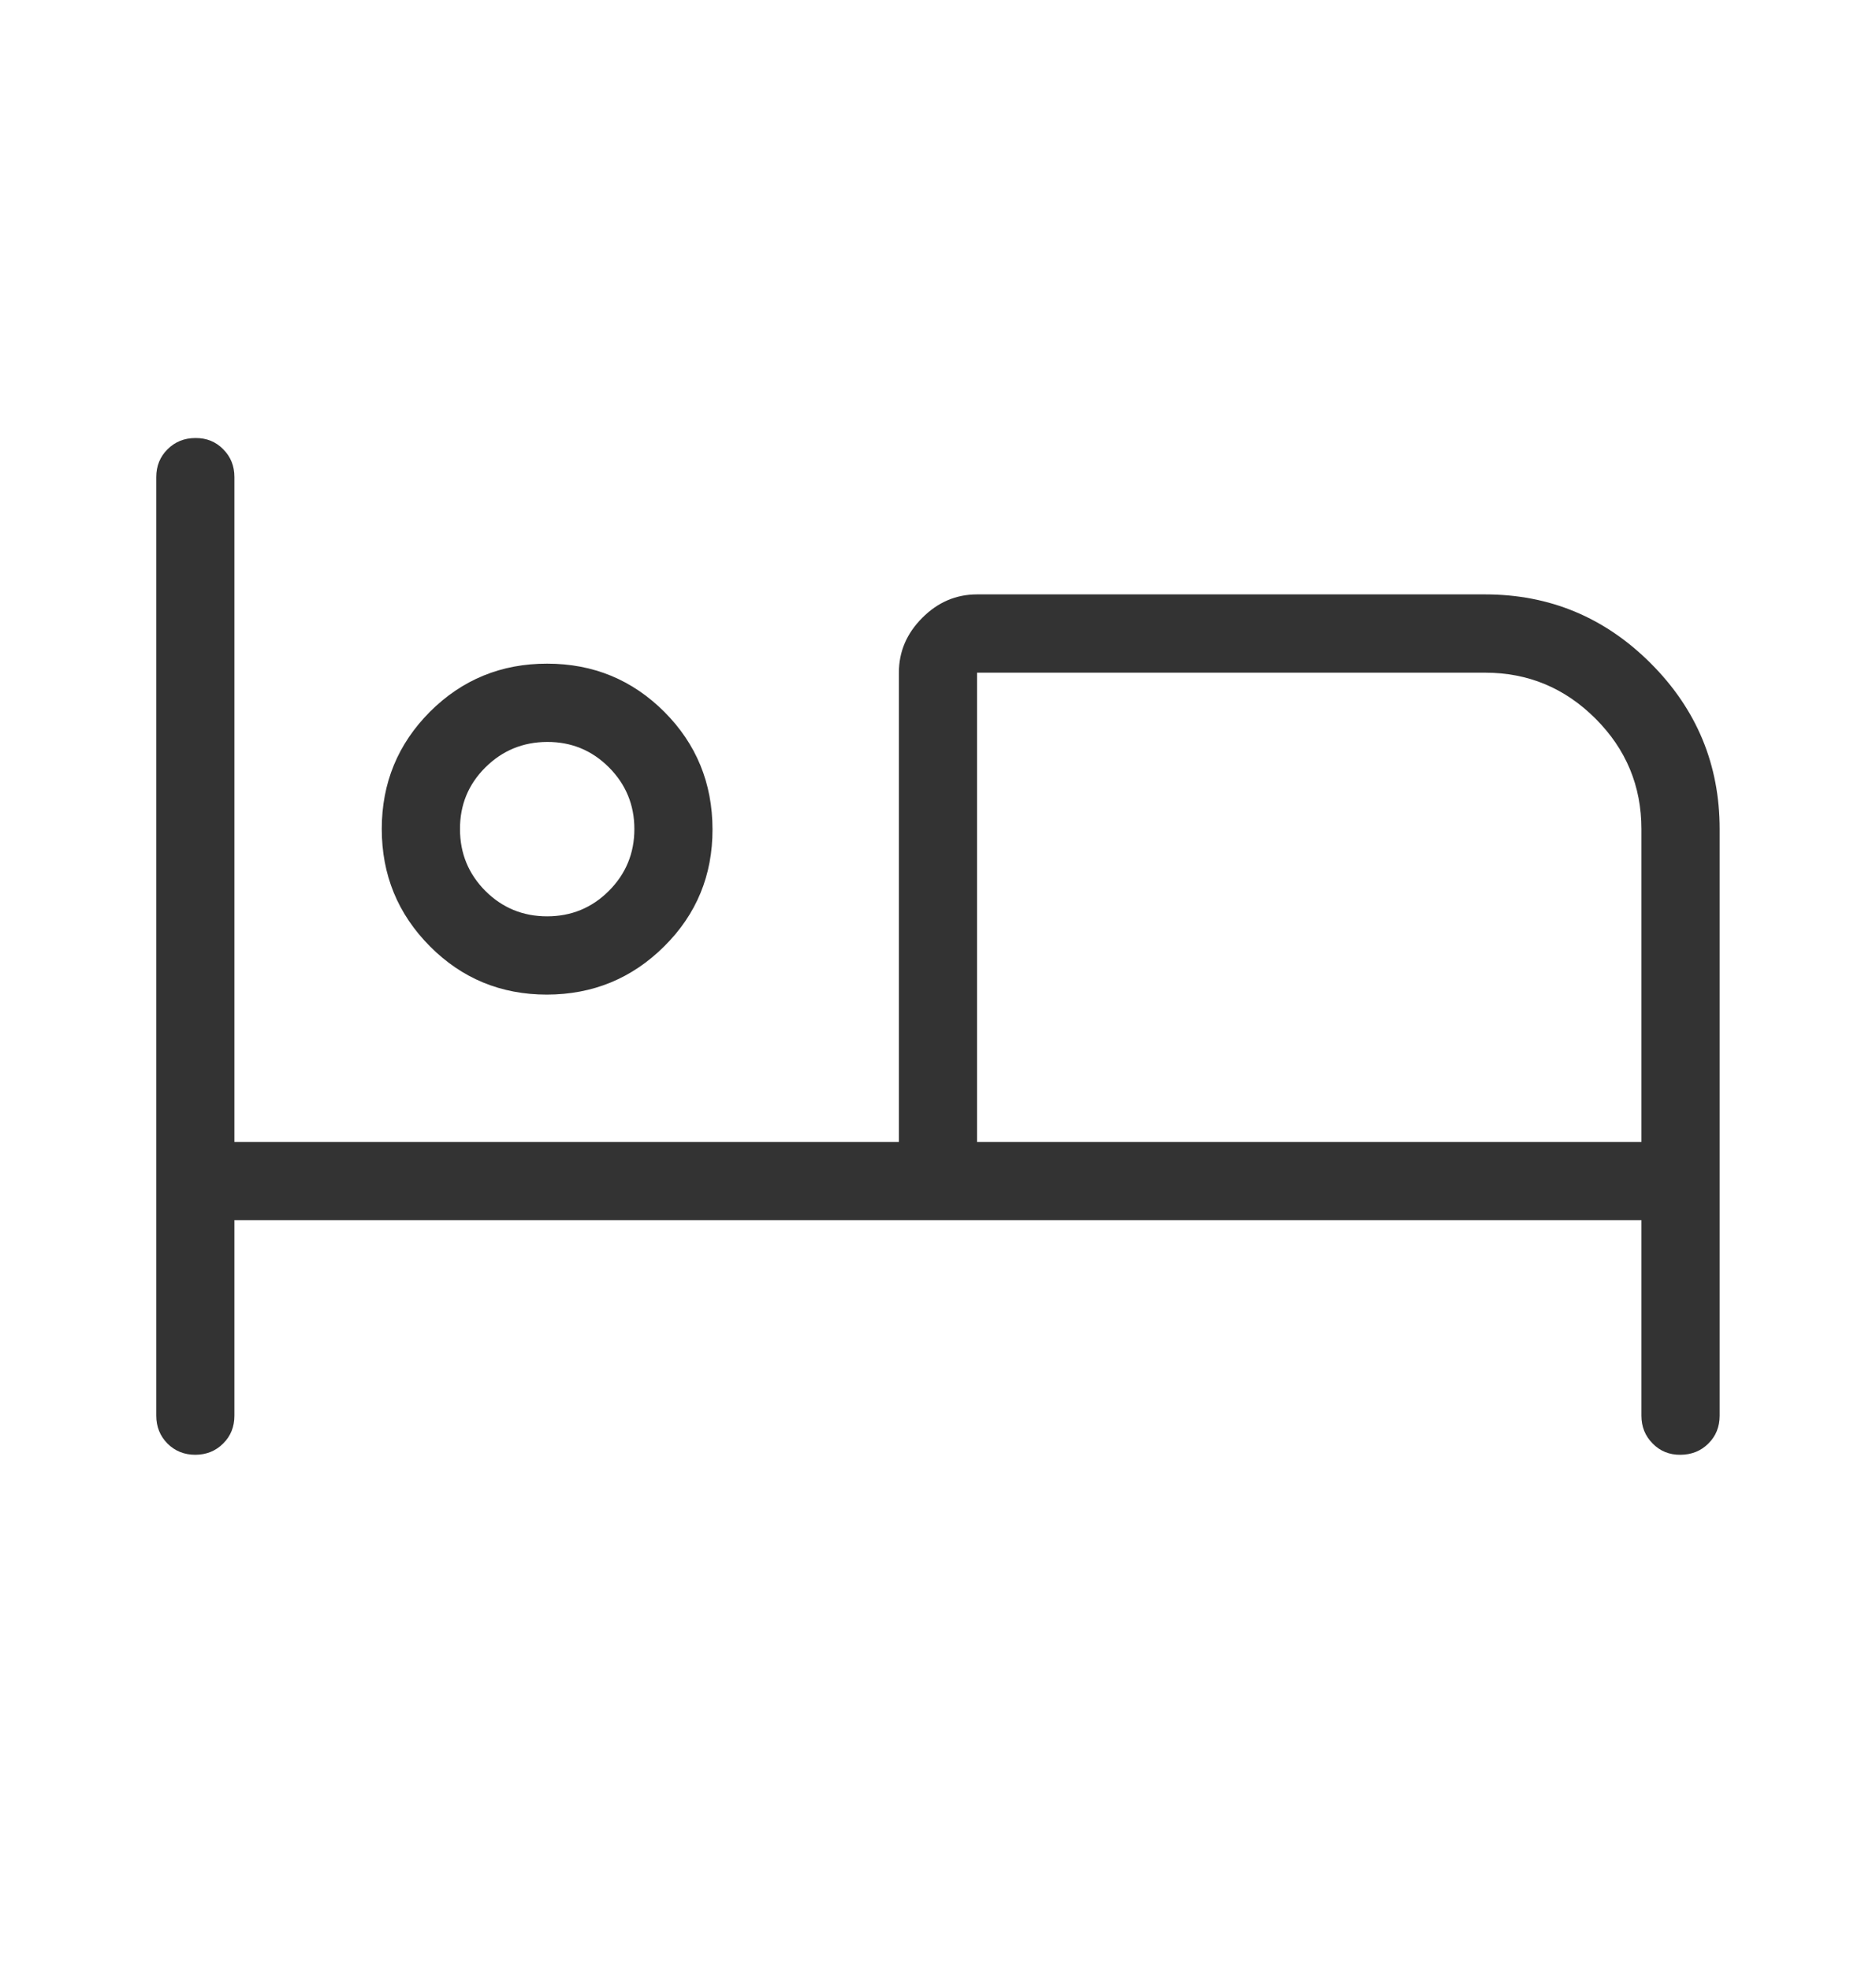 <svg width="20" height="21" viewBox="0 0 20 21" fill="none" xmlns="http://www.w3.org/2000/svg">
<path d="M2.083 15.5C1.964 15.5 1.865 15.46 1.785 15.38C1.706 15.3 1.666 15.201 1.666 15.083V5.083C1.666 4.965 1.706 4.866 1.786 4.787C1.866 4.707 1.965 4.667 2.084 4.667C2.202 4.666 2.301 4.706 2.38 4.787C2.46 4.867 2.499 4.966 2.499 5.083V12.167H9.583V7.167C9.583 6.943 9.666 6.749 9.832 6.583C9.998 6.416 10.193 6.333 10.416 6.333H15.833C16.52 6.333 17.109 6.578 17.599 7.068C18.088 7.557 18.333 8.146 18.333 8.833V15.083C18.333 15.202 18.293 15.301 18.213 15.38C18.133 15.46 18.034 15.499 17.915 15.5C17.797 15.501 17.698 15.461 17.619 15.38C17.539 15.3 17.499 15.201 17.499 15.083V13H2.499V15.083C2.499 15.202 2.459 15.301 2.379 15.38C2.299 15.46 2.201 15.499 2.083 15.5ZM5.831 10.597C5.34 10.597 4.924 10.425 4.583 10.082C4.241 9.738 4.07 9.322 4.07 8.832C4.07 8.342 4.242 7.926 4.584 7.583C4.927 7.241 5.344 7.07 5.834 7.071C6.325 7.071 6.741 7.243 7.083 7.585C7.424 7.927 7.595 8.344 7.596 8.835C7.597 9.326 7.425 9.742 7.081 10.083C6.737 10.425 6.32 10.596 5.831 10.597ZM10.416 12.167H17.499V8.833C17.499 8.375 17.336 7.983 17.01 7.657C16.684 7.331 16.292 7.167 15.833 7.167H10.416V12.167ZM5.833 9.763C6.09 9.763 6.31 9.673 6.491 9.492C6.672 9.311 6.763 9.091 6.763 8.833C6.763 8.576 6.672 8.356 6.491 8.175C6.31 7.994 6.09 7.904 5.833 7.905C5.575 7.906 5.355 7.997 5.174 8.177C4.993 8.357 4.903 8.576 4.904 8.834C4.904 9.093 4.995 9.312 5.175 9.493C5.356 9.673 5.575 9.763 5.833 9.763Z" fill="#333333"/>
</svg>

